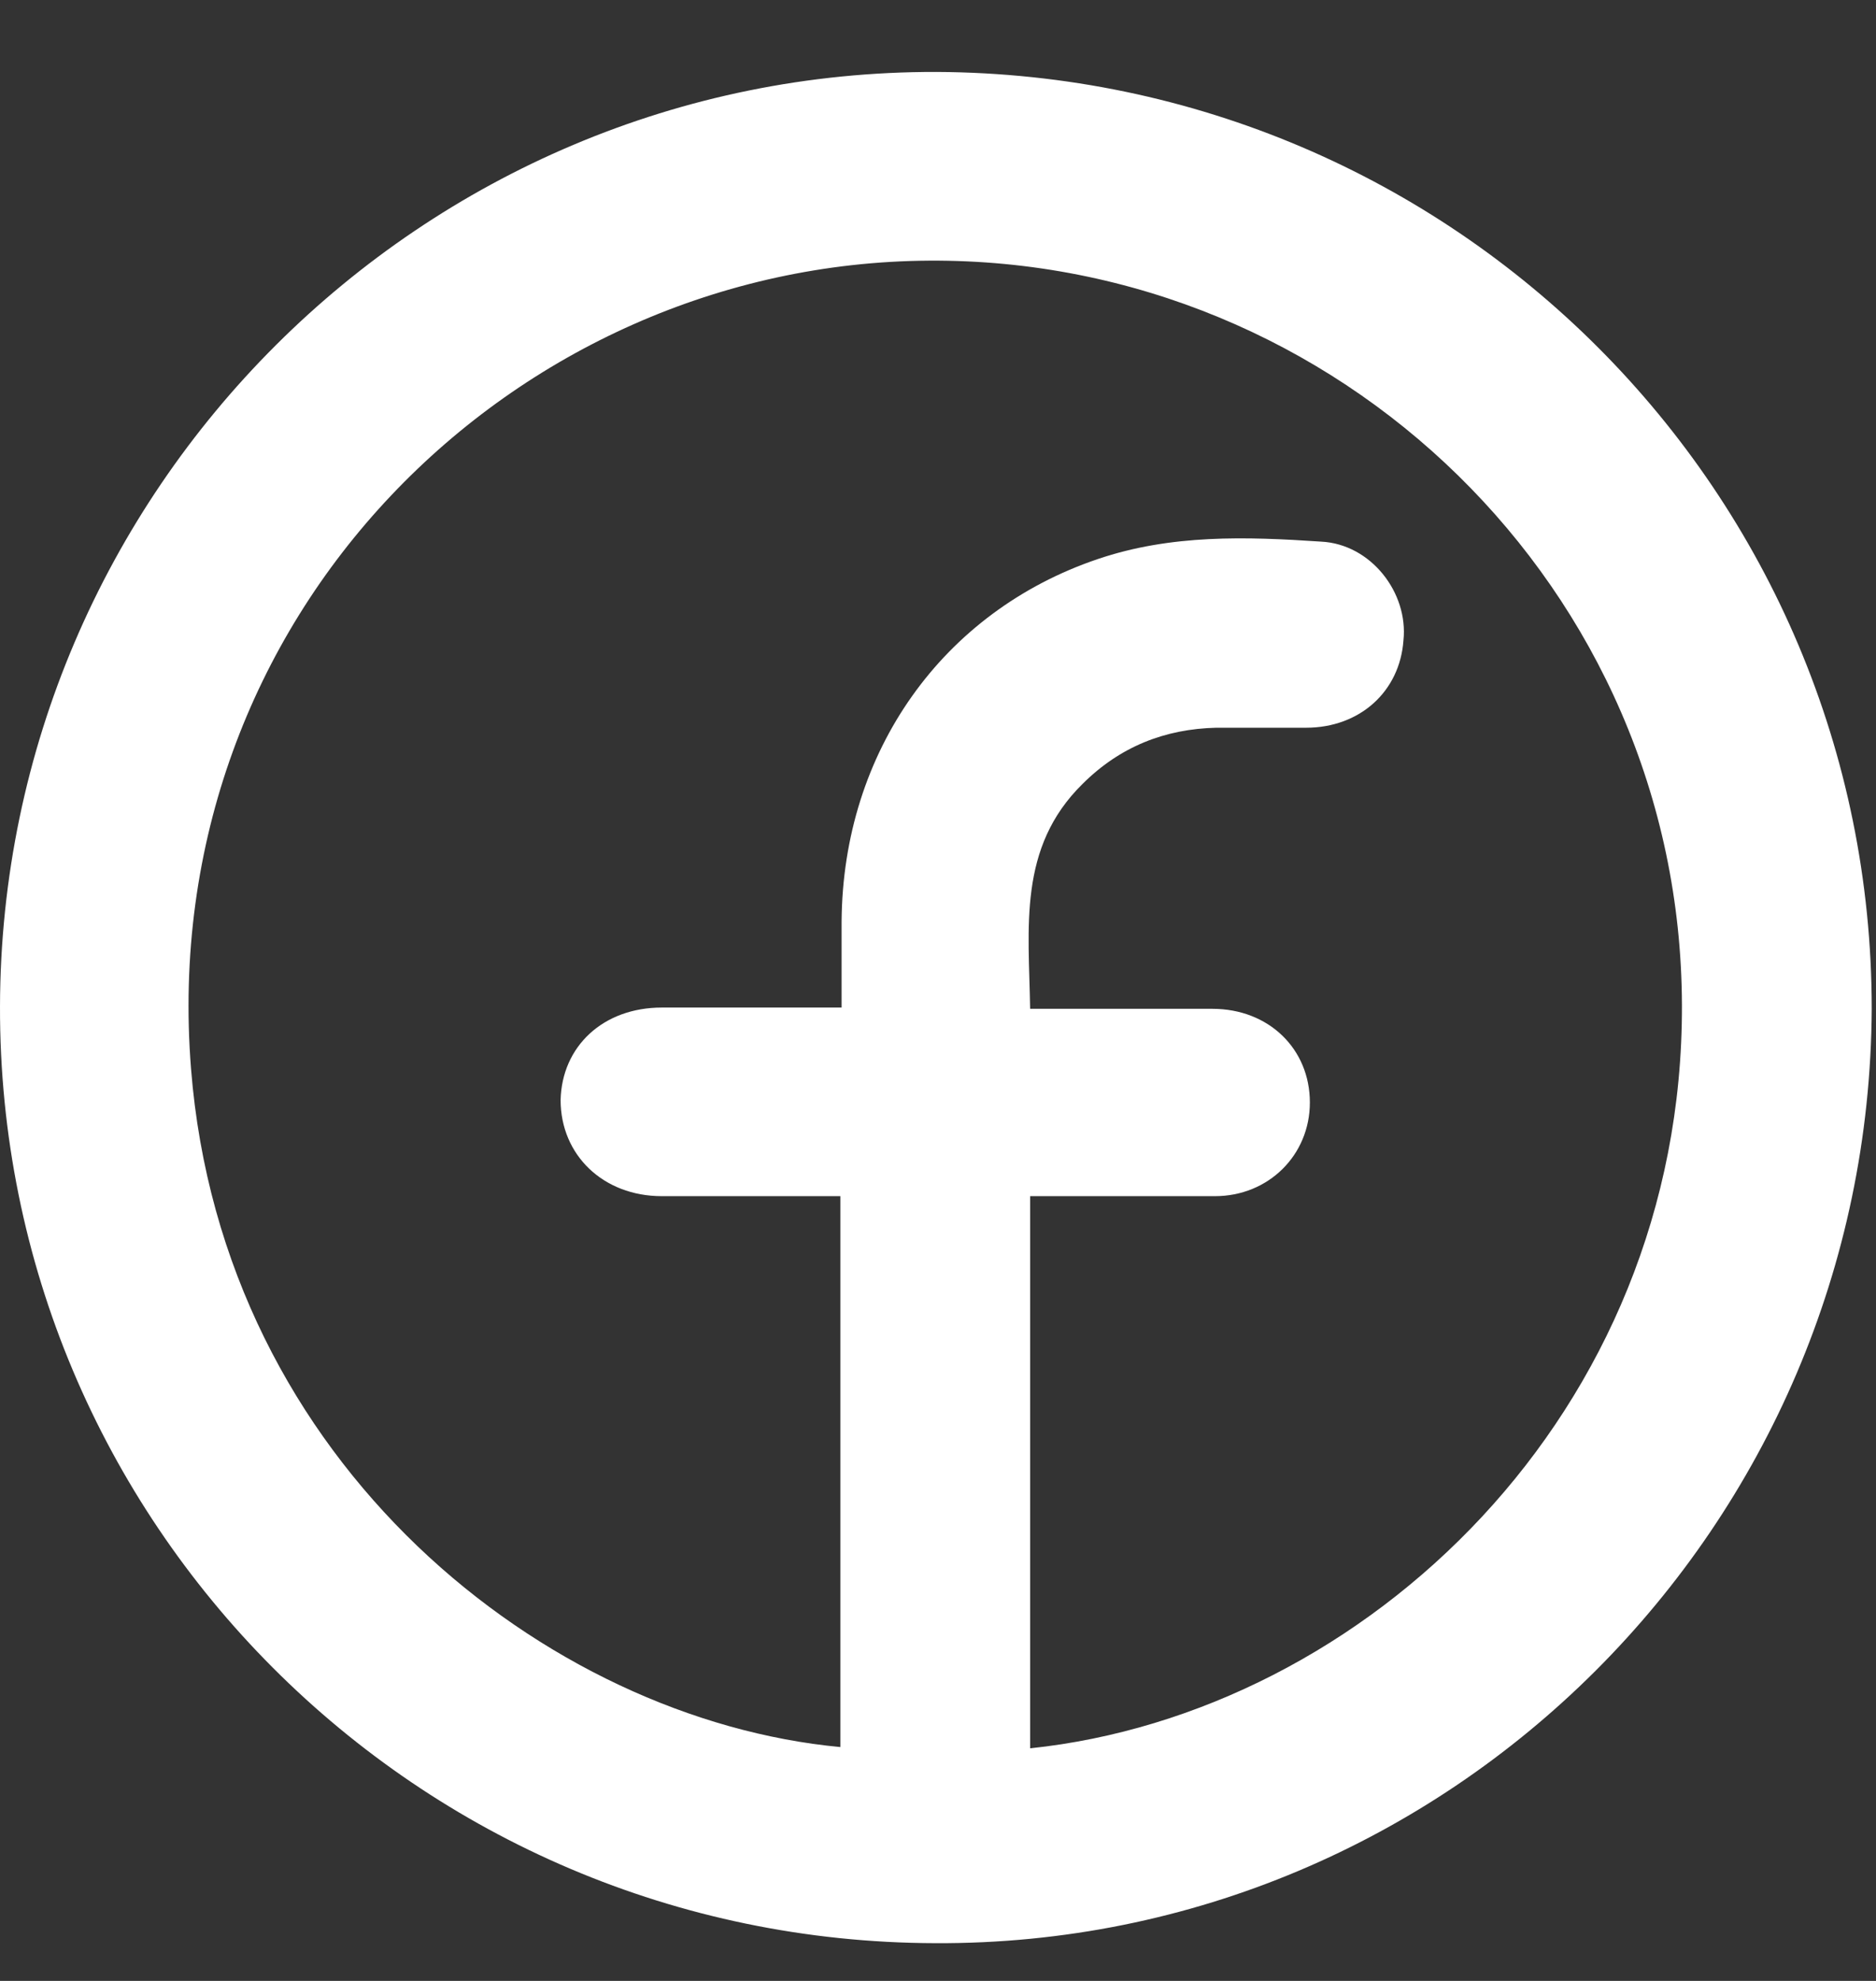 <svg width="18" height="19" viewBox="0 0 18 19" fill="none" xmlns="http://www.w3.org/2000/svg">
<rect x="0" y="0" width="18" height="19" fill="#333333" stroke="none"/>
<path d="M8.974 18.638C4.002 18.626 -0.012 14.6 2.67529e-05 9.652C0.012 4.704 4.05 0.678 8.986 0.69C13.958 0.714 17.959 4.728 17.959 9.676C17.935 14.636 13.91 18.662 8.974 18.638ZM9.884 16.769C13.095 16.433 16.15 13.558 16.138 9.64C16.126 5.639 12.831 2.476 8.914 2.5C4.936 2.524 1.486 5.902 1.833 10.251C2.133 14.049 5.248 16.493 8.063 16.757C8.063 14.995 8.063 13.246 8.063 11.473C7.476 11.473 6.913 11.473 6.35 11.473C5.787 11.473 5.379 11.078 5.379 10.551C5.391 10.036 5.787 9.664 6.35 9.664C6.913 9.664 7.488 9.664 8.075 9.664C8.075 9.377 8.075 9.101 8.075 8.837C8.087 7.208 9.046 5.866 10.531 5.363C11.238 5.123 11.957 5.147 12.676 5.195C13.155 5.219 13.514 5.686 13.466 6.142C13.431 6.633 13.047 6.98 12.532 6.98C12.244 6.98 11.957 6.98 11.669 6.98C11.178 6.992 10.747 7.16 10.387 7.519C9.764 8.131 9.872 8.897 9.884 9.676C10.483 9.676 11.058 9.676 11.633 9.676C12.172 9.676 12.568 10.059 12.568 10.575C12.568 11.078 12.172 11.473 11.657 11.473C11.142 11.473 10.627 11.473 10.124 11.473C10.04 11.473 9.968 11.473 9.884 11.473C9.884 13.246 9.884 14.995 9.884 16.769Z" fill="white"/>
</svg>
